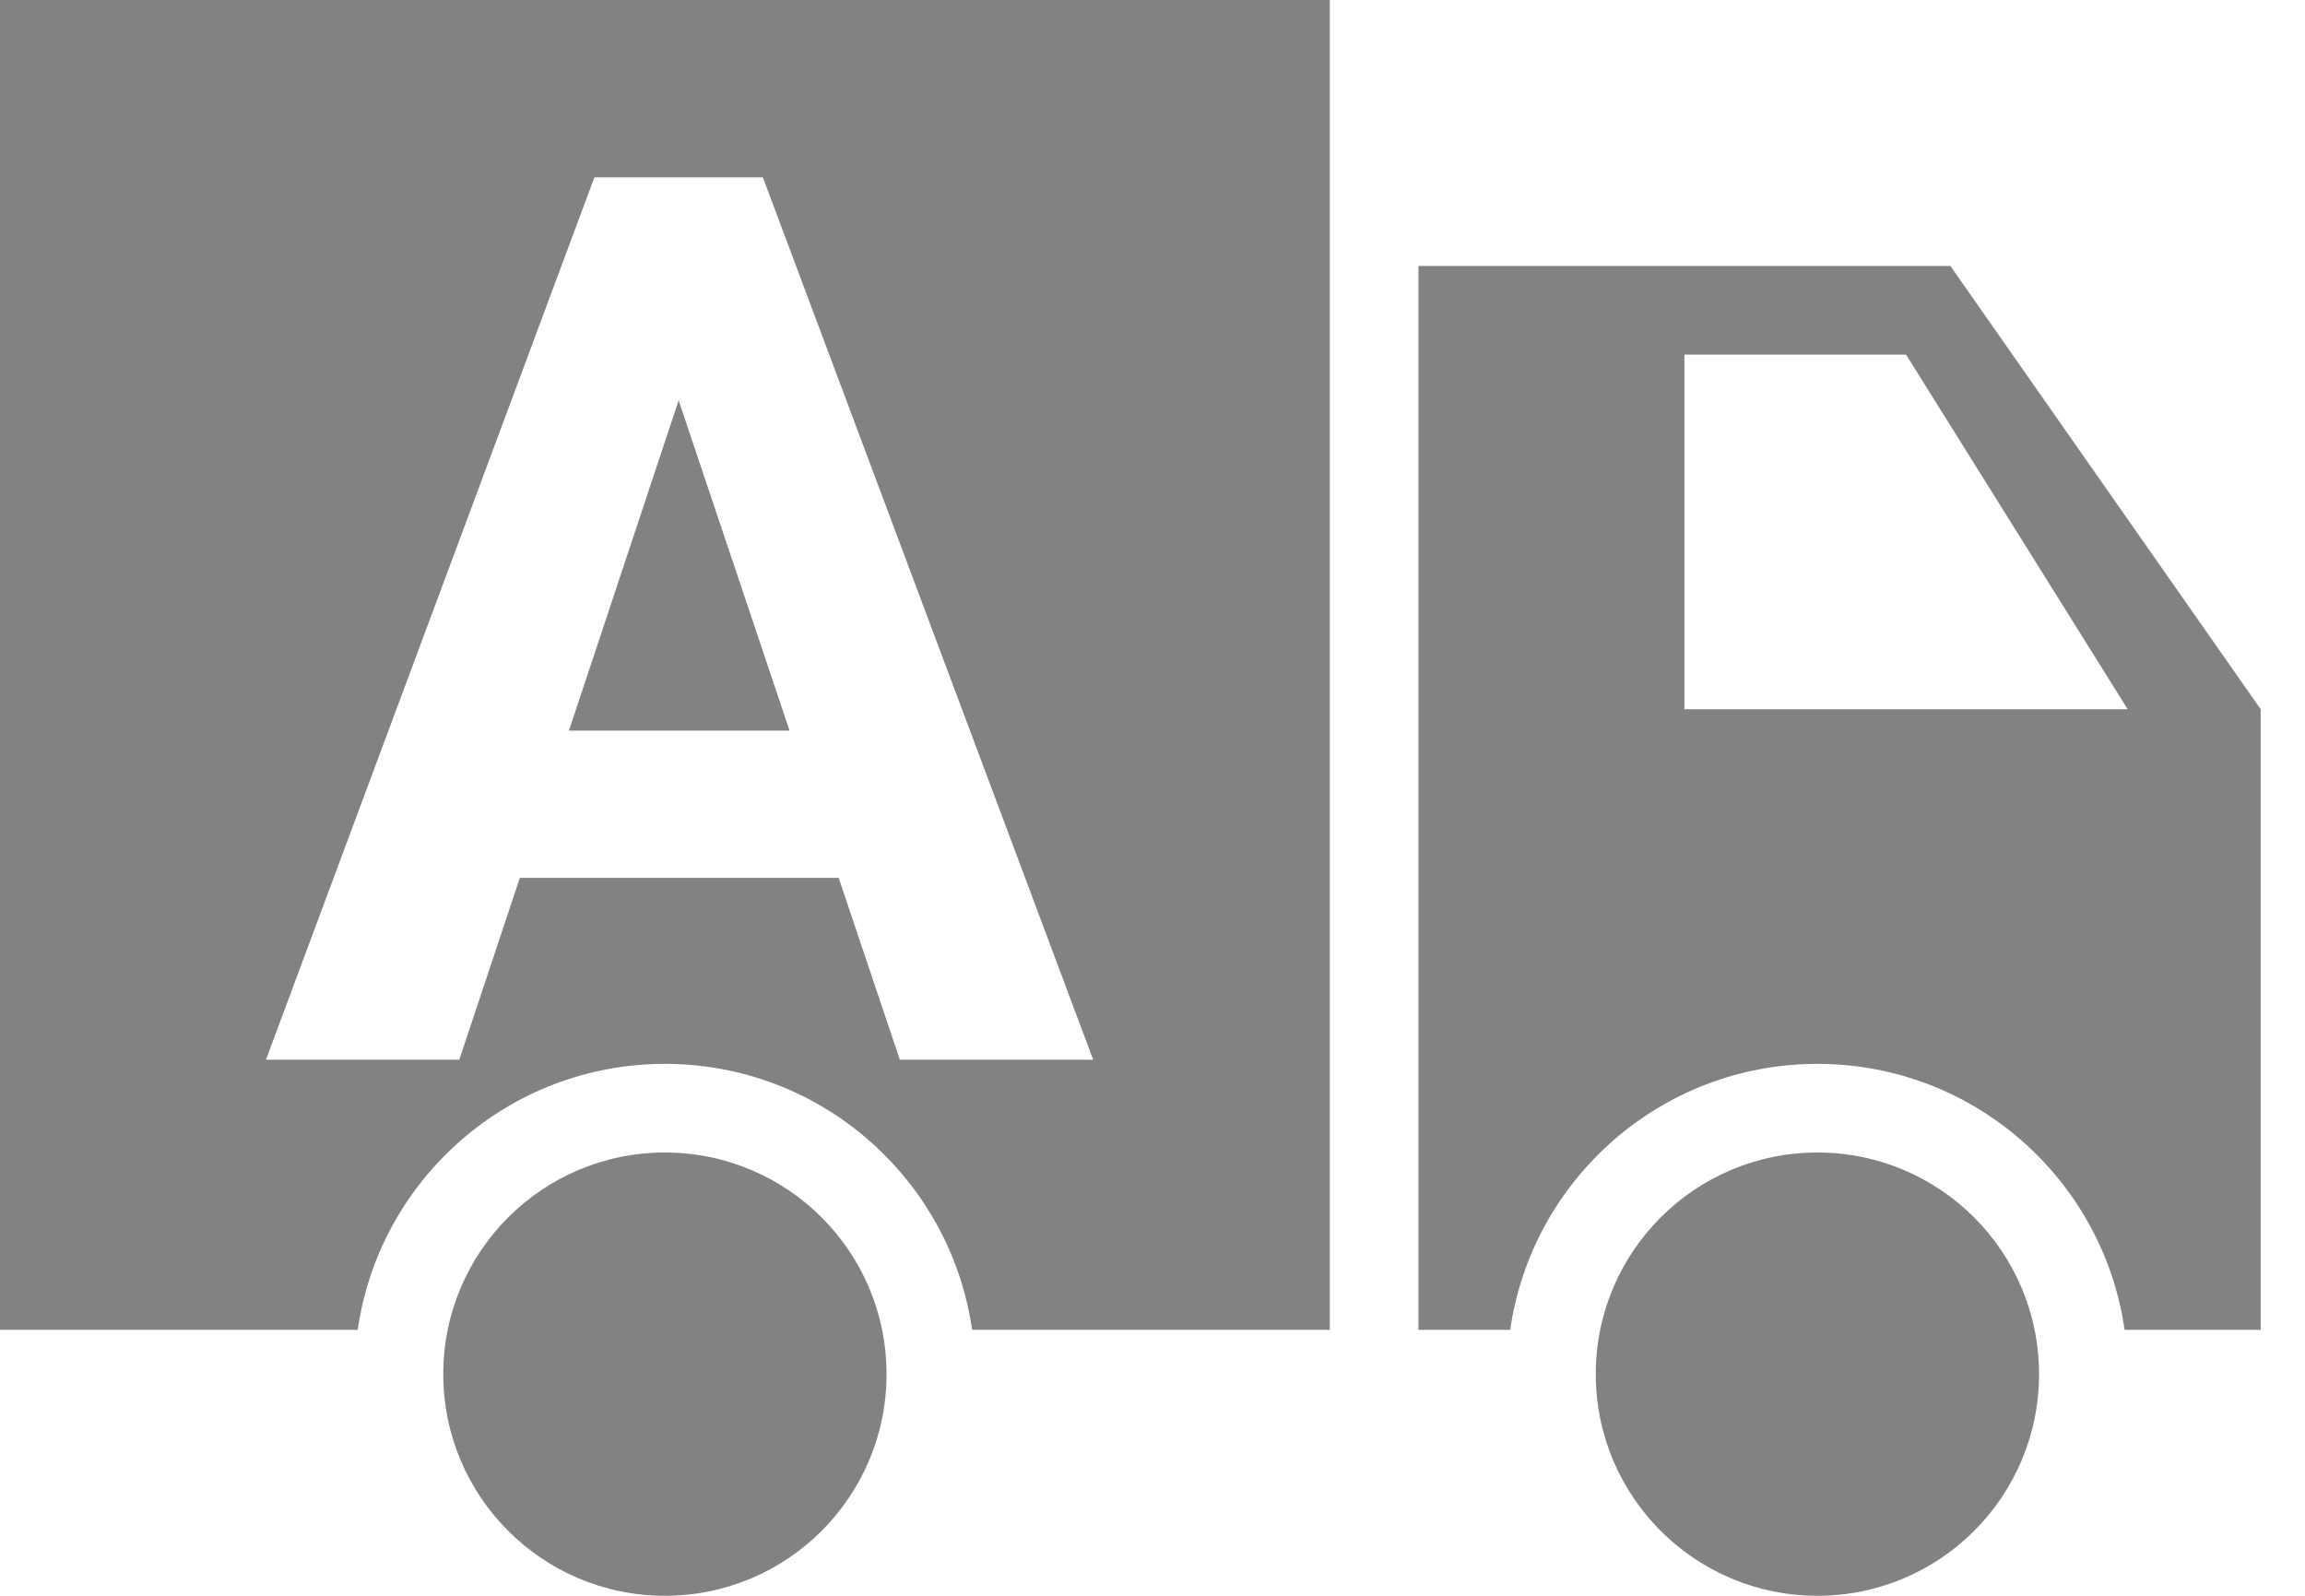 <svg width="26" height="18" viewBox="0 0 26 18" fill="none" xmlns="http://www.w3.org/2000/svg">
<path fill-rule="evenodd" clip-rule="evenodd" d="M0 0H15V15H10.965C10.722 13.304 9.263 12 7.5 12C5.737 12 4.278 13.304 4.035 15H0V0ZM16 8V3H22L25.5 8V15H23.965C23.722 13.304 22.263 12 20.5 12C18.737 12 17.278 13.304 17.035 15H16V8ZM10 15.5C10 16.881 8.881 18 7.5 18C6.119 18 5 16.881 5 15.5C5 14.119 6.119 13 7.5 13C8.881 13 10 14.119 10 15.5ZM20.5 18C21.881 18 23 16.881 23 15.5C23 14.119 21.881 13 20.5 13C19.119 13 18 14.119 18 15.5C18 16.881 19.119 18 20.5 18ZM19 4H21.5L24 8H19V4ZM5.864 9.902H9.46L10.15 11.953H12.331L8.605 2H6.705L3 11.953H5.181L5.864 9.902ZM8.906 8.241H6.418L7.655 4.516L8.906 8.241Z" fill="#828282"/>
</svg>
